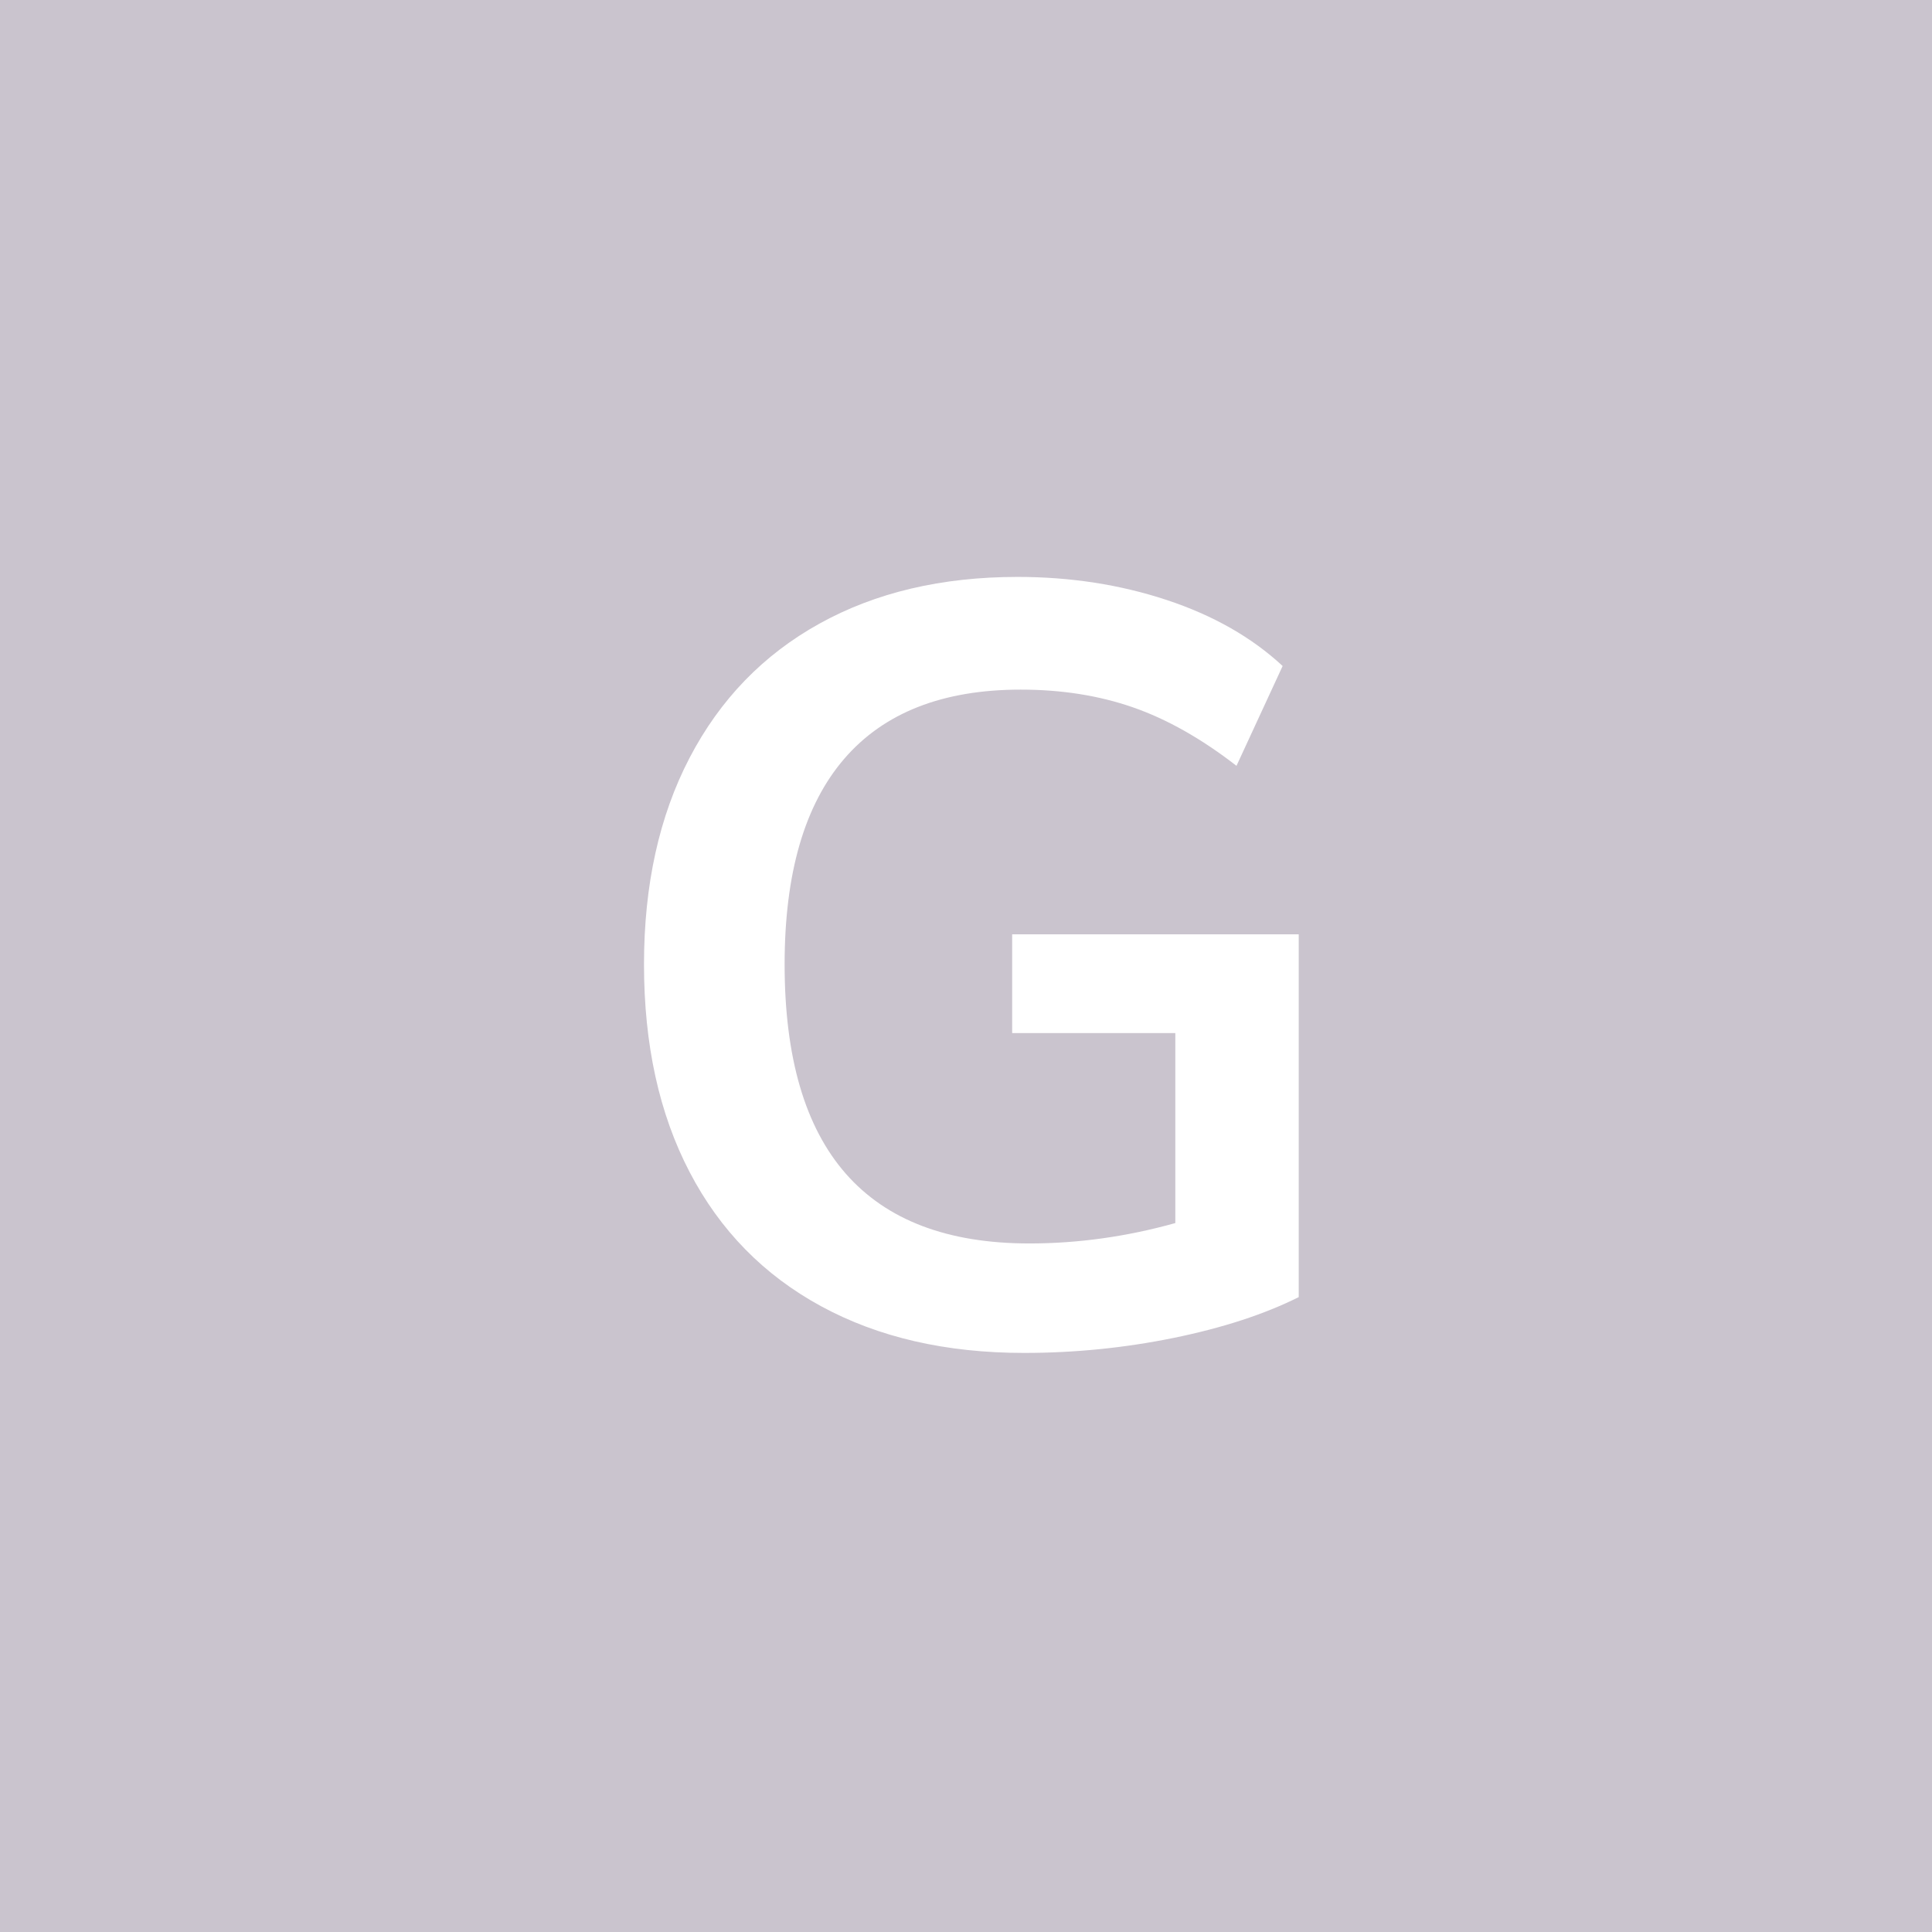 <svg width="144" height="144" viewBox="0 0 144 144" fill="none" xmlns="http://www.w3.org/2000/svg">
<rect width="144" height="144" fill="#CAC4CE"/>
<path d="M96.8 69.639V96.679C94.239 97.958 91.132 98.972 87.48 99.719C83.827 100.465 80.106 100.839 76.32 100.839C70.507 100.839 65.466 99.679 61.2 97.359C56.932 95.039 53.666 91.707 51.4 87.359C49.132 83.013 48 77.853 48 71.879C48 65.96 49.133 60.827 51.4 56.48C53.666 52.134 56.892 48.8 61.08 46.48C65.267 44.16 70.186 43 75.84 43C79.786 43 83.492 43.574 86.96 44.72C90.426 45.867 93.306 47.508 95.6 49.64L92.161 57.08C89.547 55.054 86.973 53.6 84.44 52.72C81.907 51.84 79.121 51.4 76.08 51.4C70.267 51.4 65.881 53.12 62.921 56.56C59.961 60 58.481 65.107 58.481 71.879C58.481 85.747 64.561 92.68 76.721 92.68C80.347 92.68 83.974 92.174 87.601 91.16V77H75.441V69.64H96.8V69.639Z" fill="white"/>
</svg>
